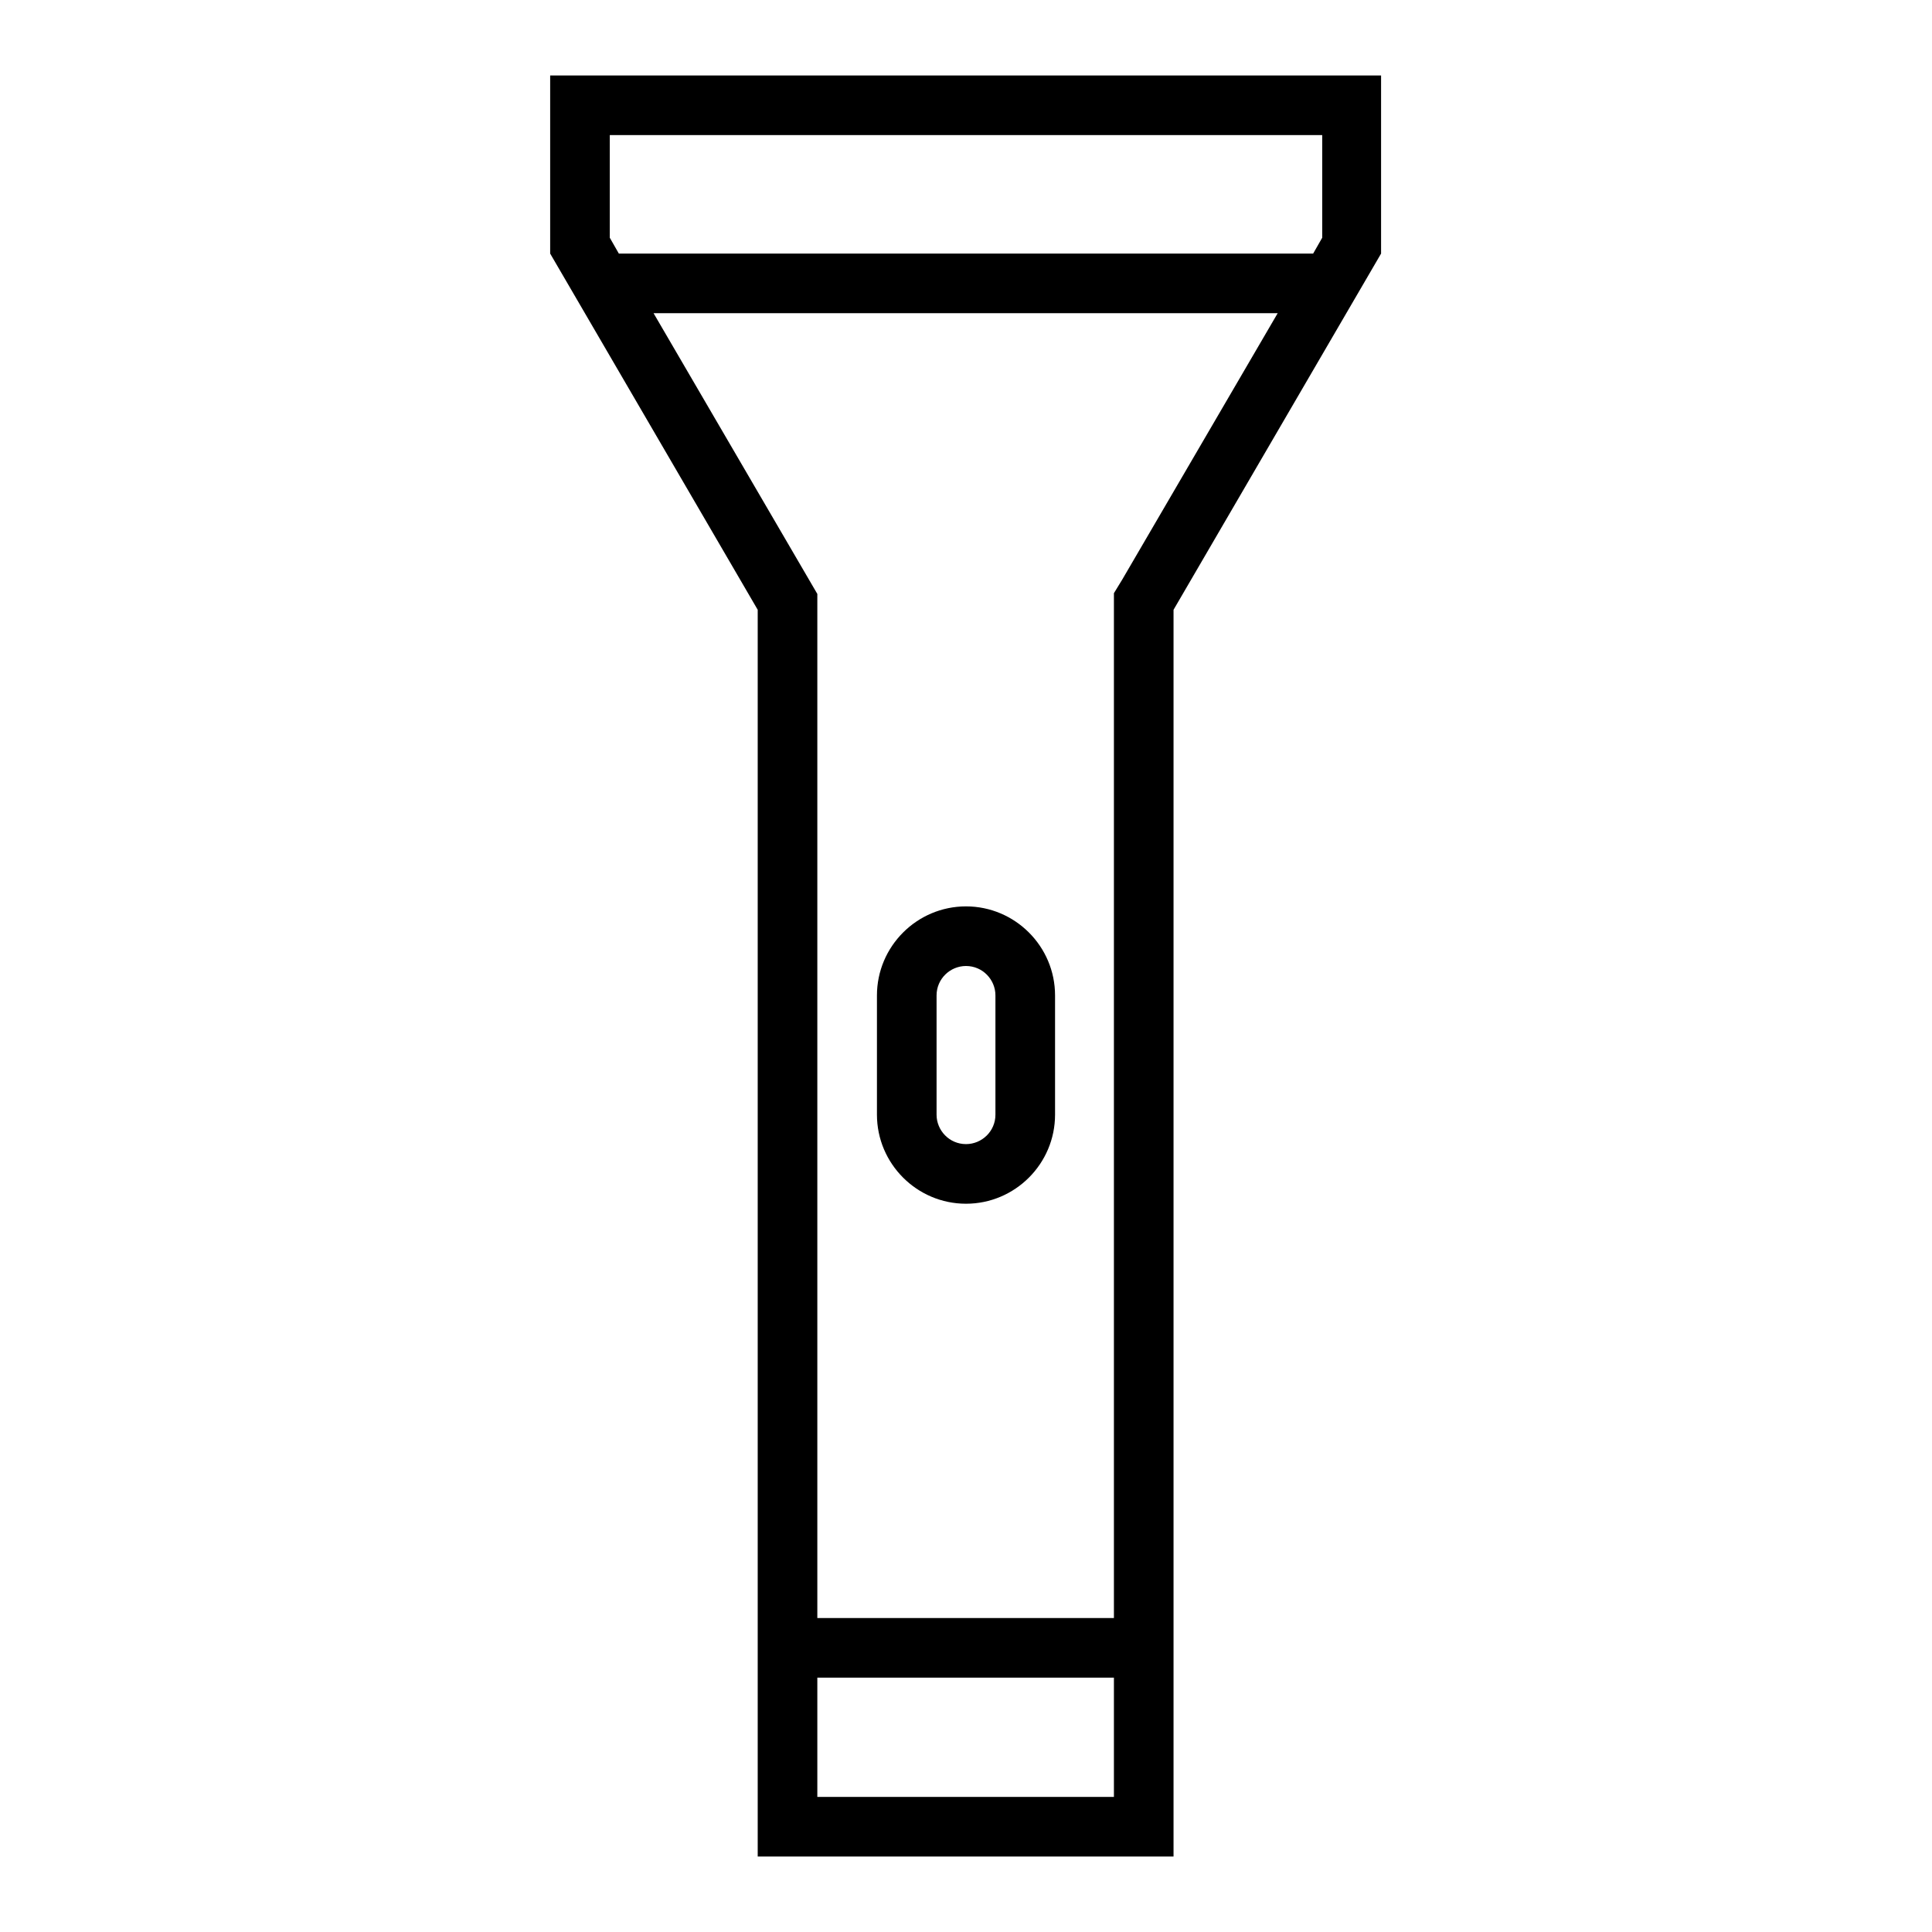 <?xml version="1.0" encoding="utf-8"?>
<!-- Svg Vector Icons : http://www.onlinewebfonts.com/icon -->
<!DOCTYPE svg PUBLIC "-//W3C//DTD SVG 1.1//EN" "http://www.w3.org/Graphics/SVG/1.1/DTD/svg11.dtd">
<svg version="1.1" xmlns="http://www.w3.org/2000/svg" xmlns:xlink="http://www.w3.org/1999/xlink" x="0px" y="0px" viewBox="0 0 256 256" enable-background="new 0 0 256 256" xml:space="preserve">
<g> <path fill="#000000" d="M72.9,10v23.6l27.5,47.2V246h55.1V80.8l27.5-47.2V10H72.9z M80.8,17.9h94.4v13.6l-1.2,2.1H82l-1.2-2.1V17.9 z M108.3,238.1v-15.8h39.3v15.8H108.3z M148.7,76.8l-1.1,1.8v135.8h-39.3V78.7L86.6,41.5h82.7L148.7,76.8L148.7,76.8z M128,120.1 c-6.5,0-11.8,5.3-11.8,11.8v15.8c0,6.5,5.3,11.8,11.8,11.8s11.8-5.3,11.8-11.8v-15.8C139.8,125.4,134.5,120.1,128,120.1L128,120.1z  M131.9,147.7c0,2.2-1.8,3.9-3.9,3.9c-2.2,0-3.9-1.8-3.9-3.9v-15.8c0-2.2,1.8-3.9,3.9-3.9c2.2,0,3.9,1.8,3.9,3.9V147.7z"/></g>
</svg>